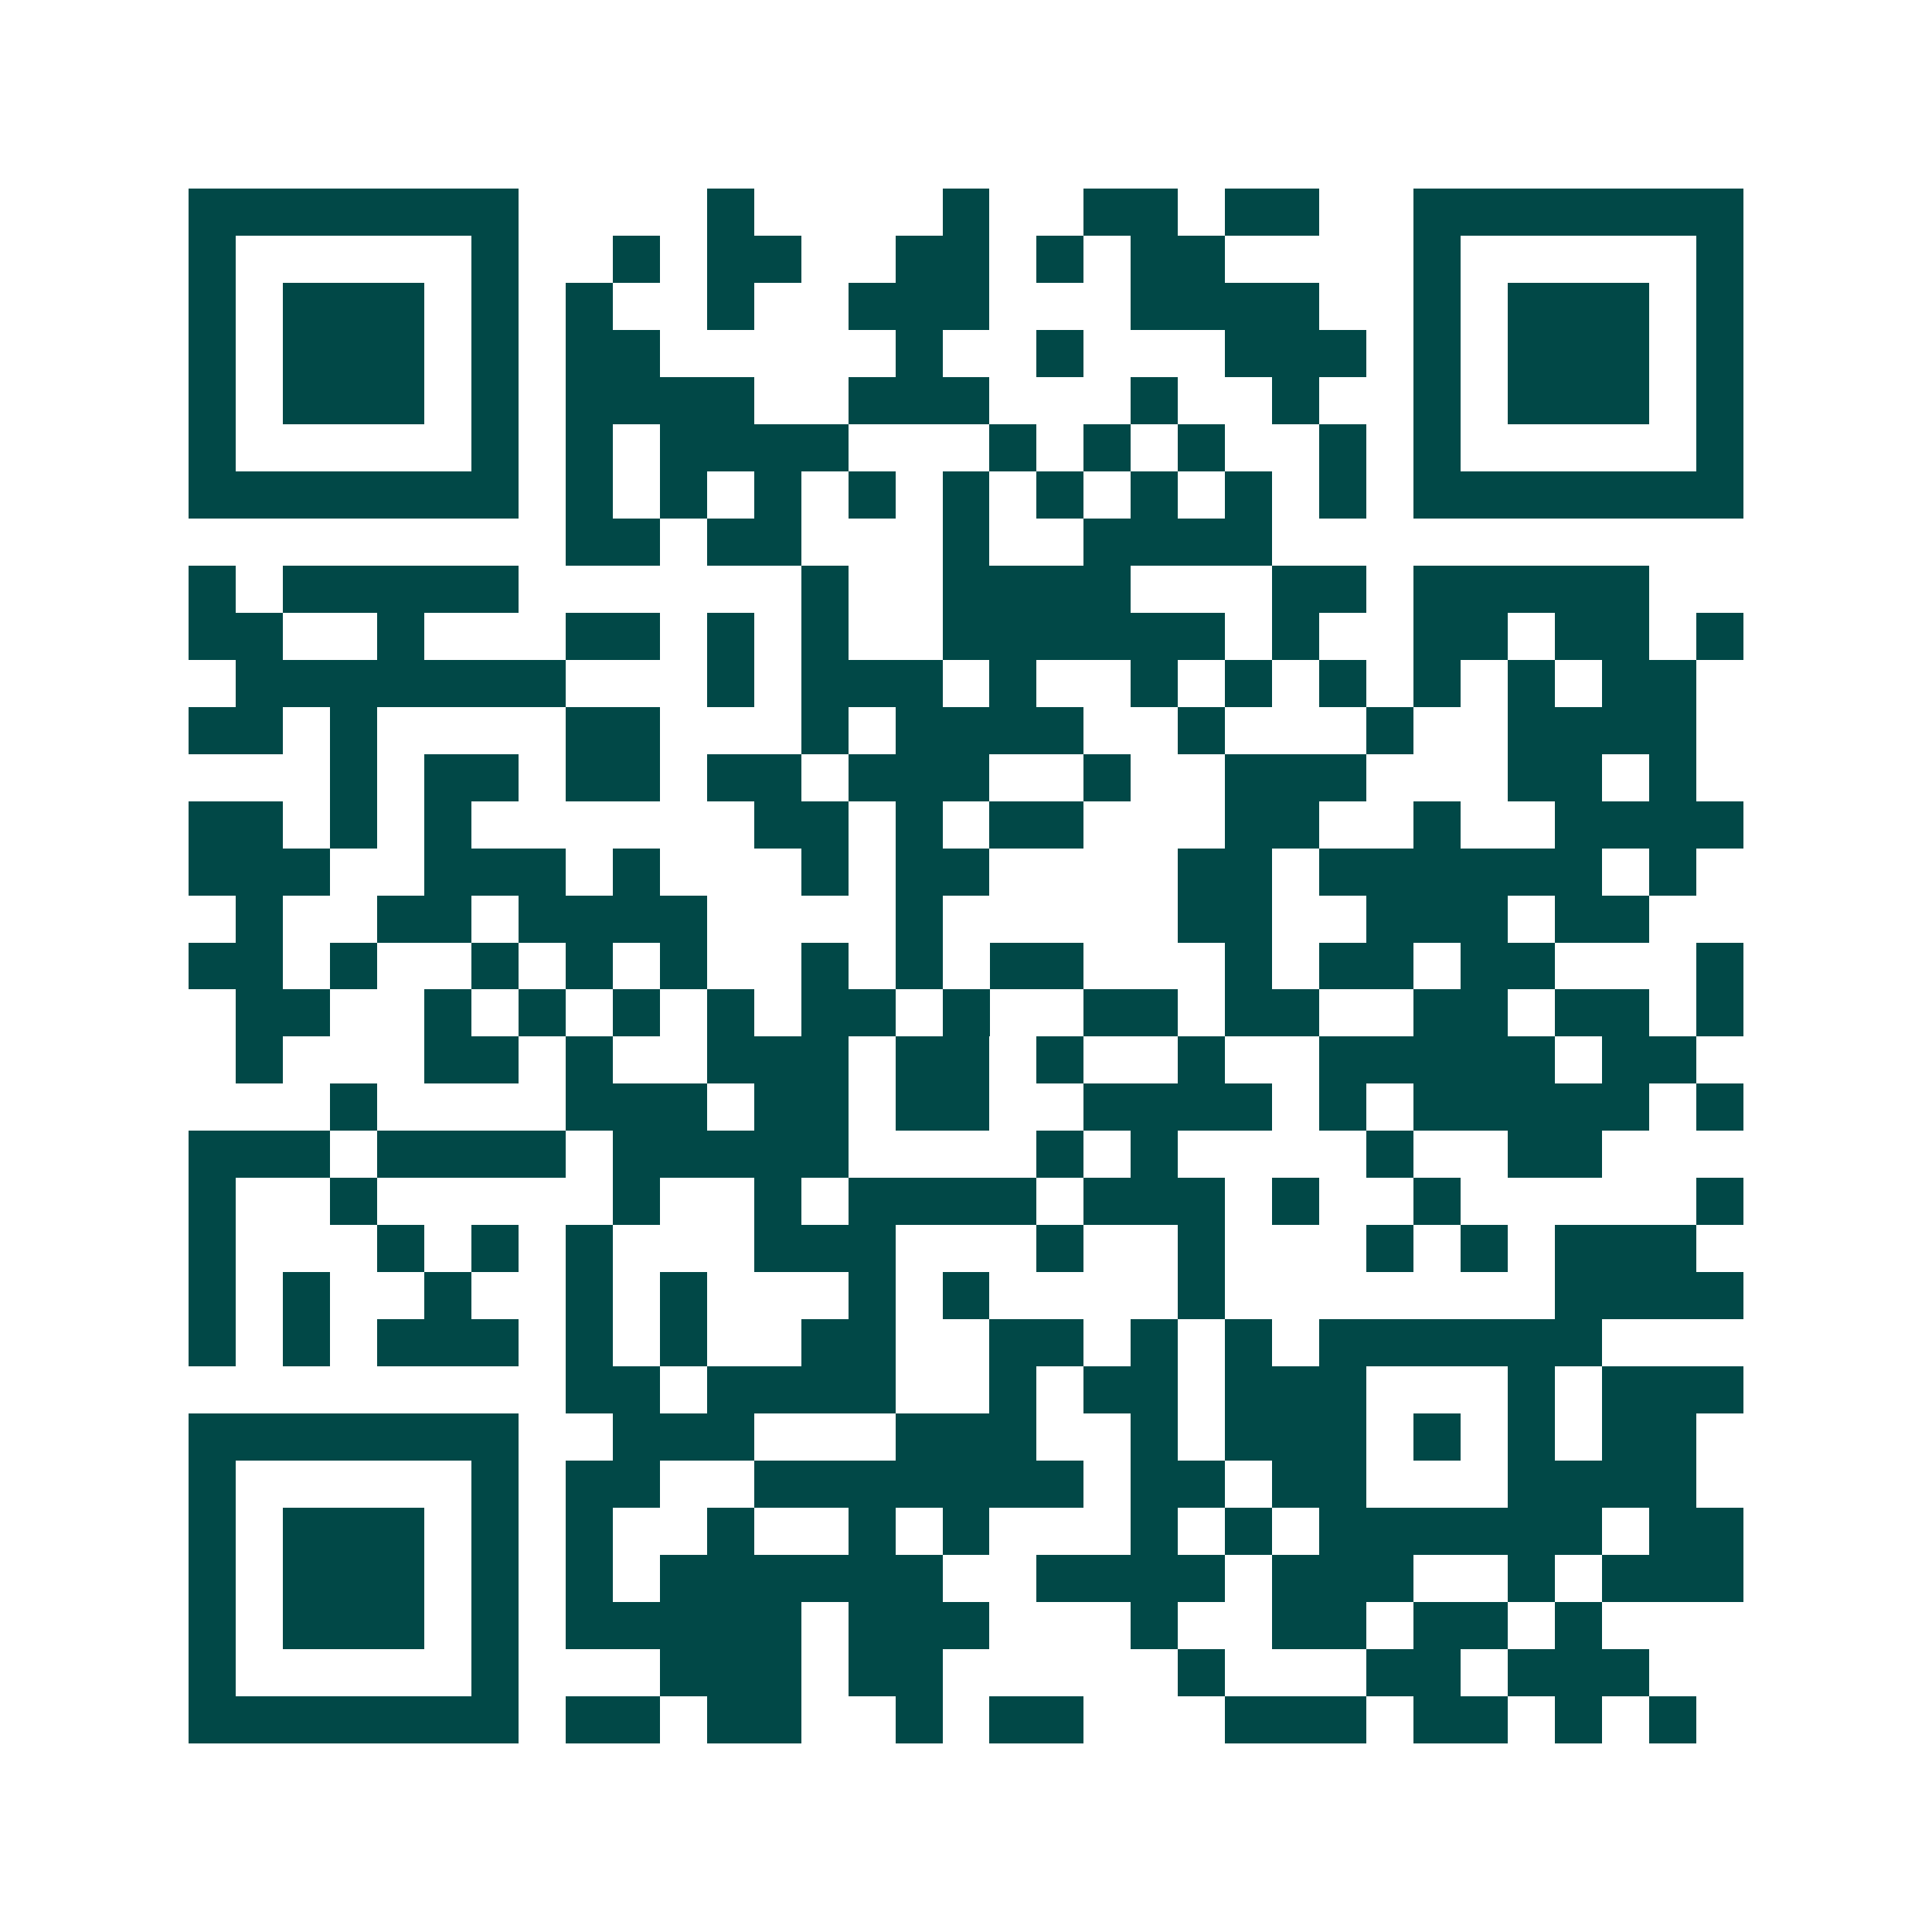 <svg xmlns="http://www.w3.org/2000/svg" width="200" height="200" viewBox="0 0 41 41" shape-rendering="crispEdges"><path fill="#ffffff" d="M0 0h41v41H0z"/><path stroke="#014847" d="M4 4.5h7m4 0h1m4 0h1m2 0h2m1 0h2m2 0h7M4 5.5h1m5 0h1m2 0h1m1 0h2m2 0h2m1 0h1m1 0h2m4 0h1m5 0h1M4 6.5h1m1 0h3m1 0h1m1 0h1m2 0h1m2 0h3m3 0h4m2 0h1m1 0h3m1 0h1M4 7.5h1m1 0h3m1 0h1m1 0h2m5 0h1m2 0h1m3 0h3m1 0h1m1 0h3m1 0h1M4 8.5h1m1 0h3m1 0h1m1 0h4m2 0h3m3 0h1m2 0h1m2 0h1m1 0h3m1 0h1M4 9.5h1m5 0h1m1 0h1m1 0h4m3 0h1m1 0h1m1 0h1m2 0h1m1 0h1m5 0h1M4 10.5h7m1 0h1m1 0h1m1 0h1m1 0h1m1 0h1m1 0h1m1 0h1m1 0h1m1 0h1m1 0h7M12 11.5h2m1 0h2m3 0h1m2 0h4M4 12.5h1m1 0h5m6 0h1m2 0h4m3 0h2m1 0h5M4 13.5h2m2 0h1m3 0h2m1 0h1m1 0h1m2 0h6m1 0h1m2 0h2m1 0h2m1 0h1M5 14.5h7m3 0h1m1 0h3m1 0h1m2 0h1m1 0h1m1 0h1m1 0h1m1 0h1m1 0h2M4 15.5h2m1 0h1m4 0h2m3 0h1m1 0h4m2 0h1m3 0h1m2 0h4M7 16.5h1m1 0h2m1 0h2m1 0h2m1 0h3m2 0h1m2 0h3m3 0h2m1 0h1M4 17.5h2m1 0h1m1 0h1m6 0h2m1 0h1m1 0h2m3 0h2m2 0h1m2 0h4M4 18.5h3m2 0h3m1 0h1m3 0h1m1 0h2m4 0h2m1 0h6m1 0h1M5 19.5h1m2 0h2m1 0h4m4 0h1m5 0h2m2 0h3m1 0h2M4 20.5h2m1 0h1m2 0h1m1 0h1m1 0h1m2 0h1m1 0h1m1 0h2m3 0h1m1 0h2m1 0h2m3 0h1M5 21.5h2m2 0h1m1 0h1m1 0h1m1 0h1m1 0h2m1 0h1m2 0h2m1 0h2m2 0h2m1 0h2m1 0h1M5 22.5h1m3 0h2m1 0h1m2 0h3m1 0h2m1 0h1m2 0h1m2 0h5m1 0h2M7 23.5h1m4 0h3m1 0h2m1 0h2m2 0h4m1 0h1m1 0h5m1 0h1M4 24.5h3m1 0h4m1 0h5m4 0h1m1 0h1m4 0h1m2 0h2M4 25.5h1m2 0h1m5 0h1m2 0h1m1 0h4m1 0h3m1 0h1m2 0h1m5 0h1M4 26.5h1m3 0h1m1 0h1m1 0h1m3 0h3m3 0h1m2 0h1m3 0h1m1 0h1m1 0h3M4 27.5h1m1 0h1m2 0h1m2 0h1m1 0h1m3 0h1m1 0h1m4 0h1m7 0h4M4 28.5h1m1 0h1m1 0h3m1 0h1m1 0h1m2 0h2m2 0h2m1 0h1m1 0h1m1 0h6M12 29.5h2m1 0h4m2 0h1m1 0h2m1 0h3m3 0h1m1 0h3M4 30.5h7m2 0h3m3 0h3m2 0h1m1 0h3m1 0h1m1 0h1m1 0h2M4 31.5h1m5 0h1m1 0h2m2 0h7m1 0h2m1 0h2m3 0h4M4 32.5h1m1 0h3m1 0h1m1 0h1m2 0h1m2 0h1m1 0h1m3 0h1m1 0h1m1 0h6m1 0h2M4 33.5h1m1 0h3m1 0h1m1 0h1m1 0h6m2 0h4m1 0h3m2 0h1m1 0h3M4 34.5h1m1 0h3m1 0h1m1 0h5m1 0h3m3 0h1m2 0h2m1 0h2m1 0h1M4 35.5h1m5 0h1m3 0h3m1 0h2m5 0h1m3 0h2m1 0h3M4 36.5h7m1 0h2m1 0h2m2 0h1m1 0h2m3 0h3m1 0h2m1 0h1m1 0h1"/></svg>
